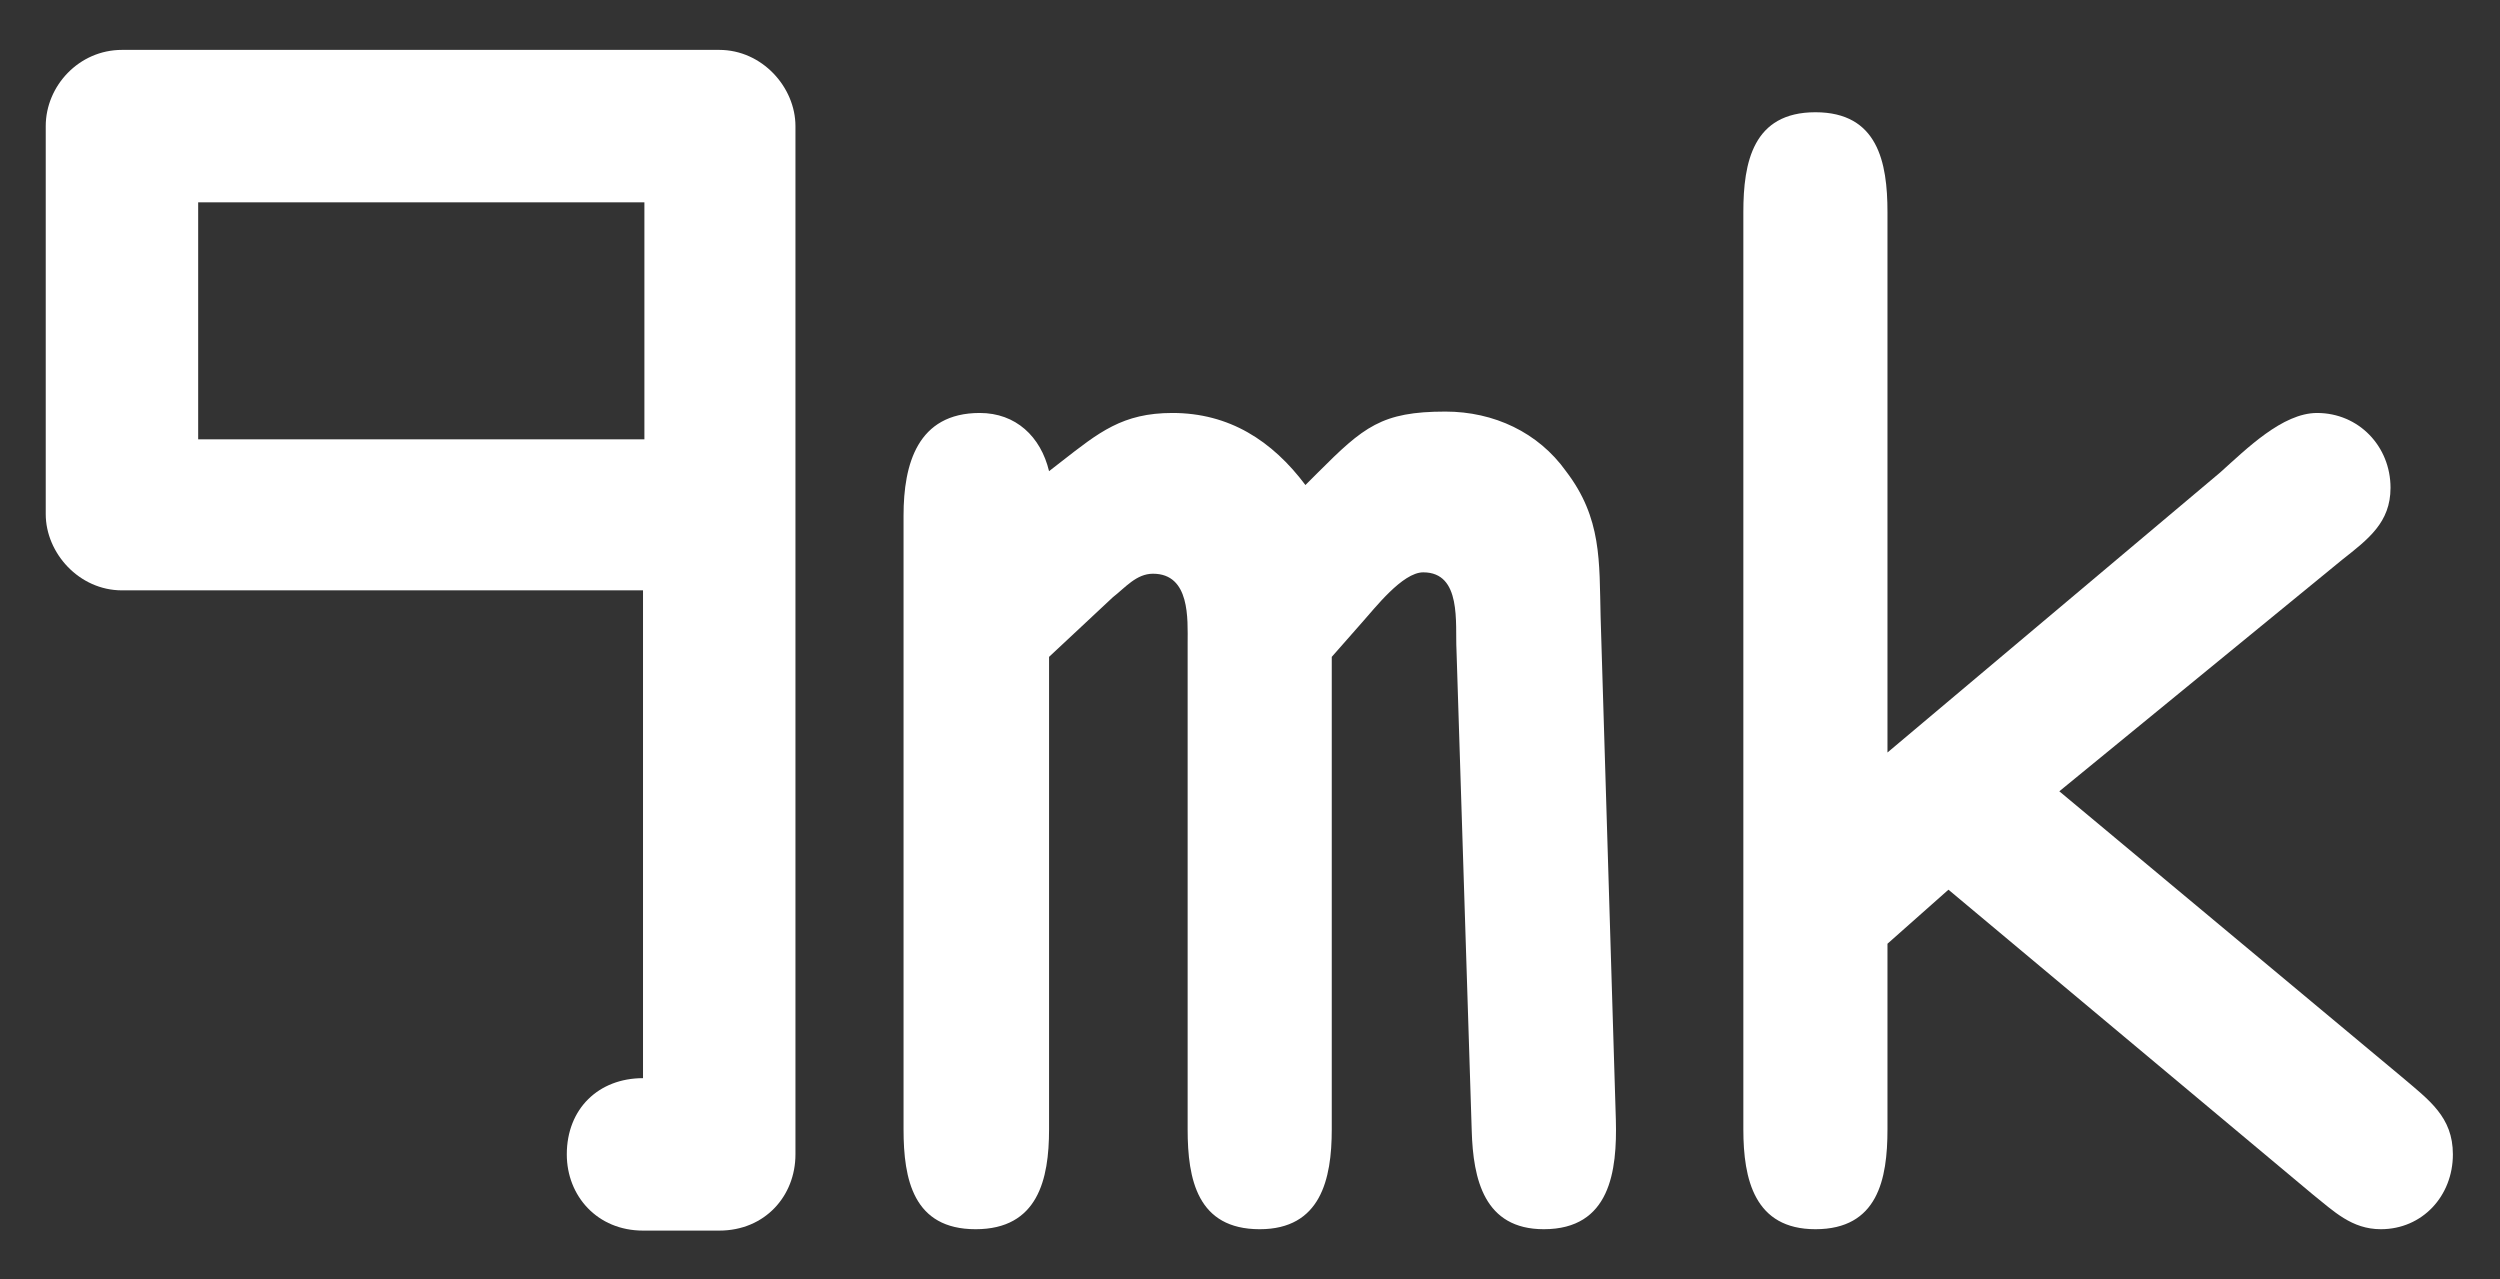 <svg xmlns="http://www.w3.org/2000/svg" xmlns:xlink="http://www.w3.org/1999/xlink" id="Capa_1" x="0px" y="0px" viewBox="0 0 180.4 92.3" style="enable-background:new 0 0 180.4 92.3;" xml:space="preserve"><rect x="0" y="0" width="180.4" height="92.3" fill="#333333" stroke="none"/><style type="text/css">	.st0{fill:#E40B80;}	.st1{fill:#FFFFFF;}</style><g>	<path class="st1" d="M14.3,31.6V14.6h32.2v17.1H14.3z M46.4,77.8c-3.2,0-5.5,2.2-5.5,5.5c0,3,2.2,5.5,5.5,5.5h5.5  c3.3,0,5.5-2.5,5.5-5.5V9.1c0-2.8-2.4-5.5-5.5-5.5H8.8c-3.1,0-5.5,2.6-5.5,5.5v28c0,2.8,2.4,5.5,5.5,5.5h37.6V77.8z"></path>	<path class="st1" d="M96.1,47.4v34.1c0,3.6-0.8,7.2-5.2,7.2c-4.5,0-5.2-3.6-5.2-7.2V46.4c0-1.7,0.2-5-2.5-5c-1.2,0-2,1-2.9,1.7  l-4.6,4.3v34.1c0,3.6-0.8,7.2-5.3,7.2c-4.5,0-5.2-3.6-5.2-7.2V37.2c0-3.7,1-7.4,5.5-7.4c2.6,0,4.4,1.7,5,4.2l0.9-0.7  c2.7-2.1,4.4-3.5,8-3.5c4.1,0,7.2,2,9.6,5.2l0.9-0.9c3.3-3.3,4.6-4.4,9.2-4.4c3.5,0,6.7,1.5,8.7,4.3c2.6,3.4,2.4,6.5,2.5,10.5  l1.1,36.3c0.1,3.7-0.4,7.9-5.2,7.9c-4.3,0-5.1-3.6-5.2-7.1l-1.1-34.7c-0.1-1.9,0.4-5.6-2.4-5.6c-1.5,0-3.5,2.6-4.4,3.6L96.1,47.4z"></path>	<path class="st1" d="M136.2,54.3V15.3c0-3.6-0.7-7.2-5.2-7.2c-4.5,0-5.2,3.6-5.2,7.2v66.2c0,3.6,0.8,7.2,5.2,7.2  c4.5,0,5.2-3.6,5.2-7.2V68.1l4.4-3.9l26.3,22c1.5,1.2,2.8,2.5,4.9,2.5c3,0,5.2-2.4,5.2-5.4c0-2.7-1.7-3.9-3.7-5.6l-24.7-20.6  L169,40.4c1.9-1.5,3.5-2.7,3.5-5.2c0-3-2.3-5.4-5.3-5.4c-2.5,0-5.1,2.6-7,4.3L136.2,54.3z"></path></g></svg>